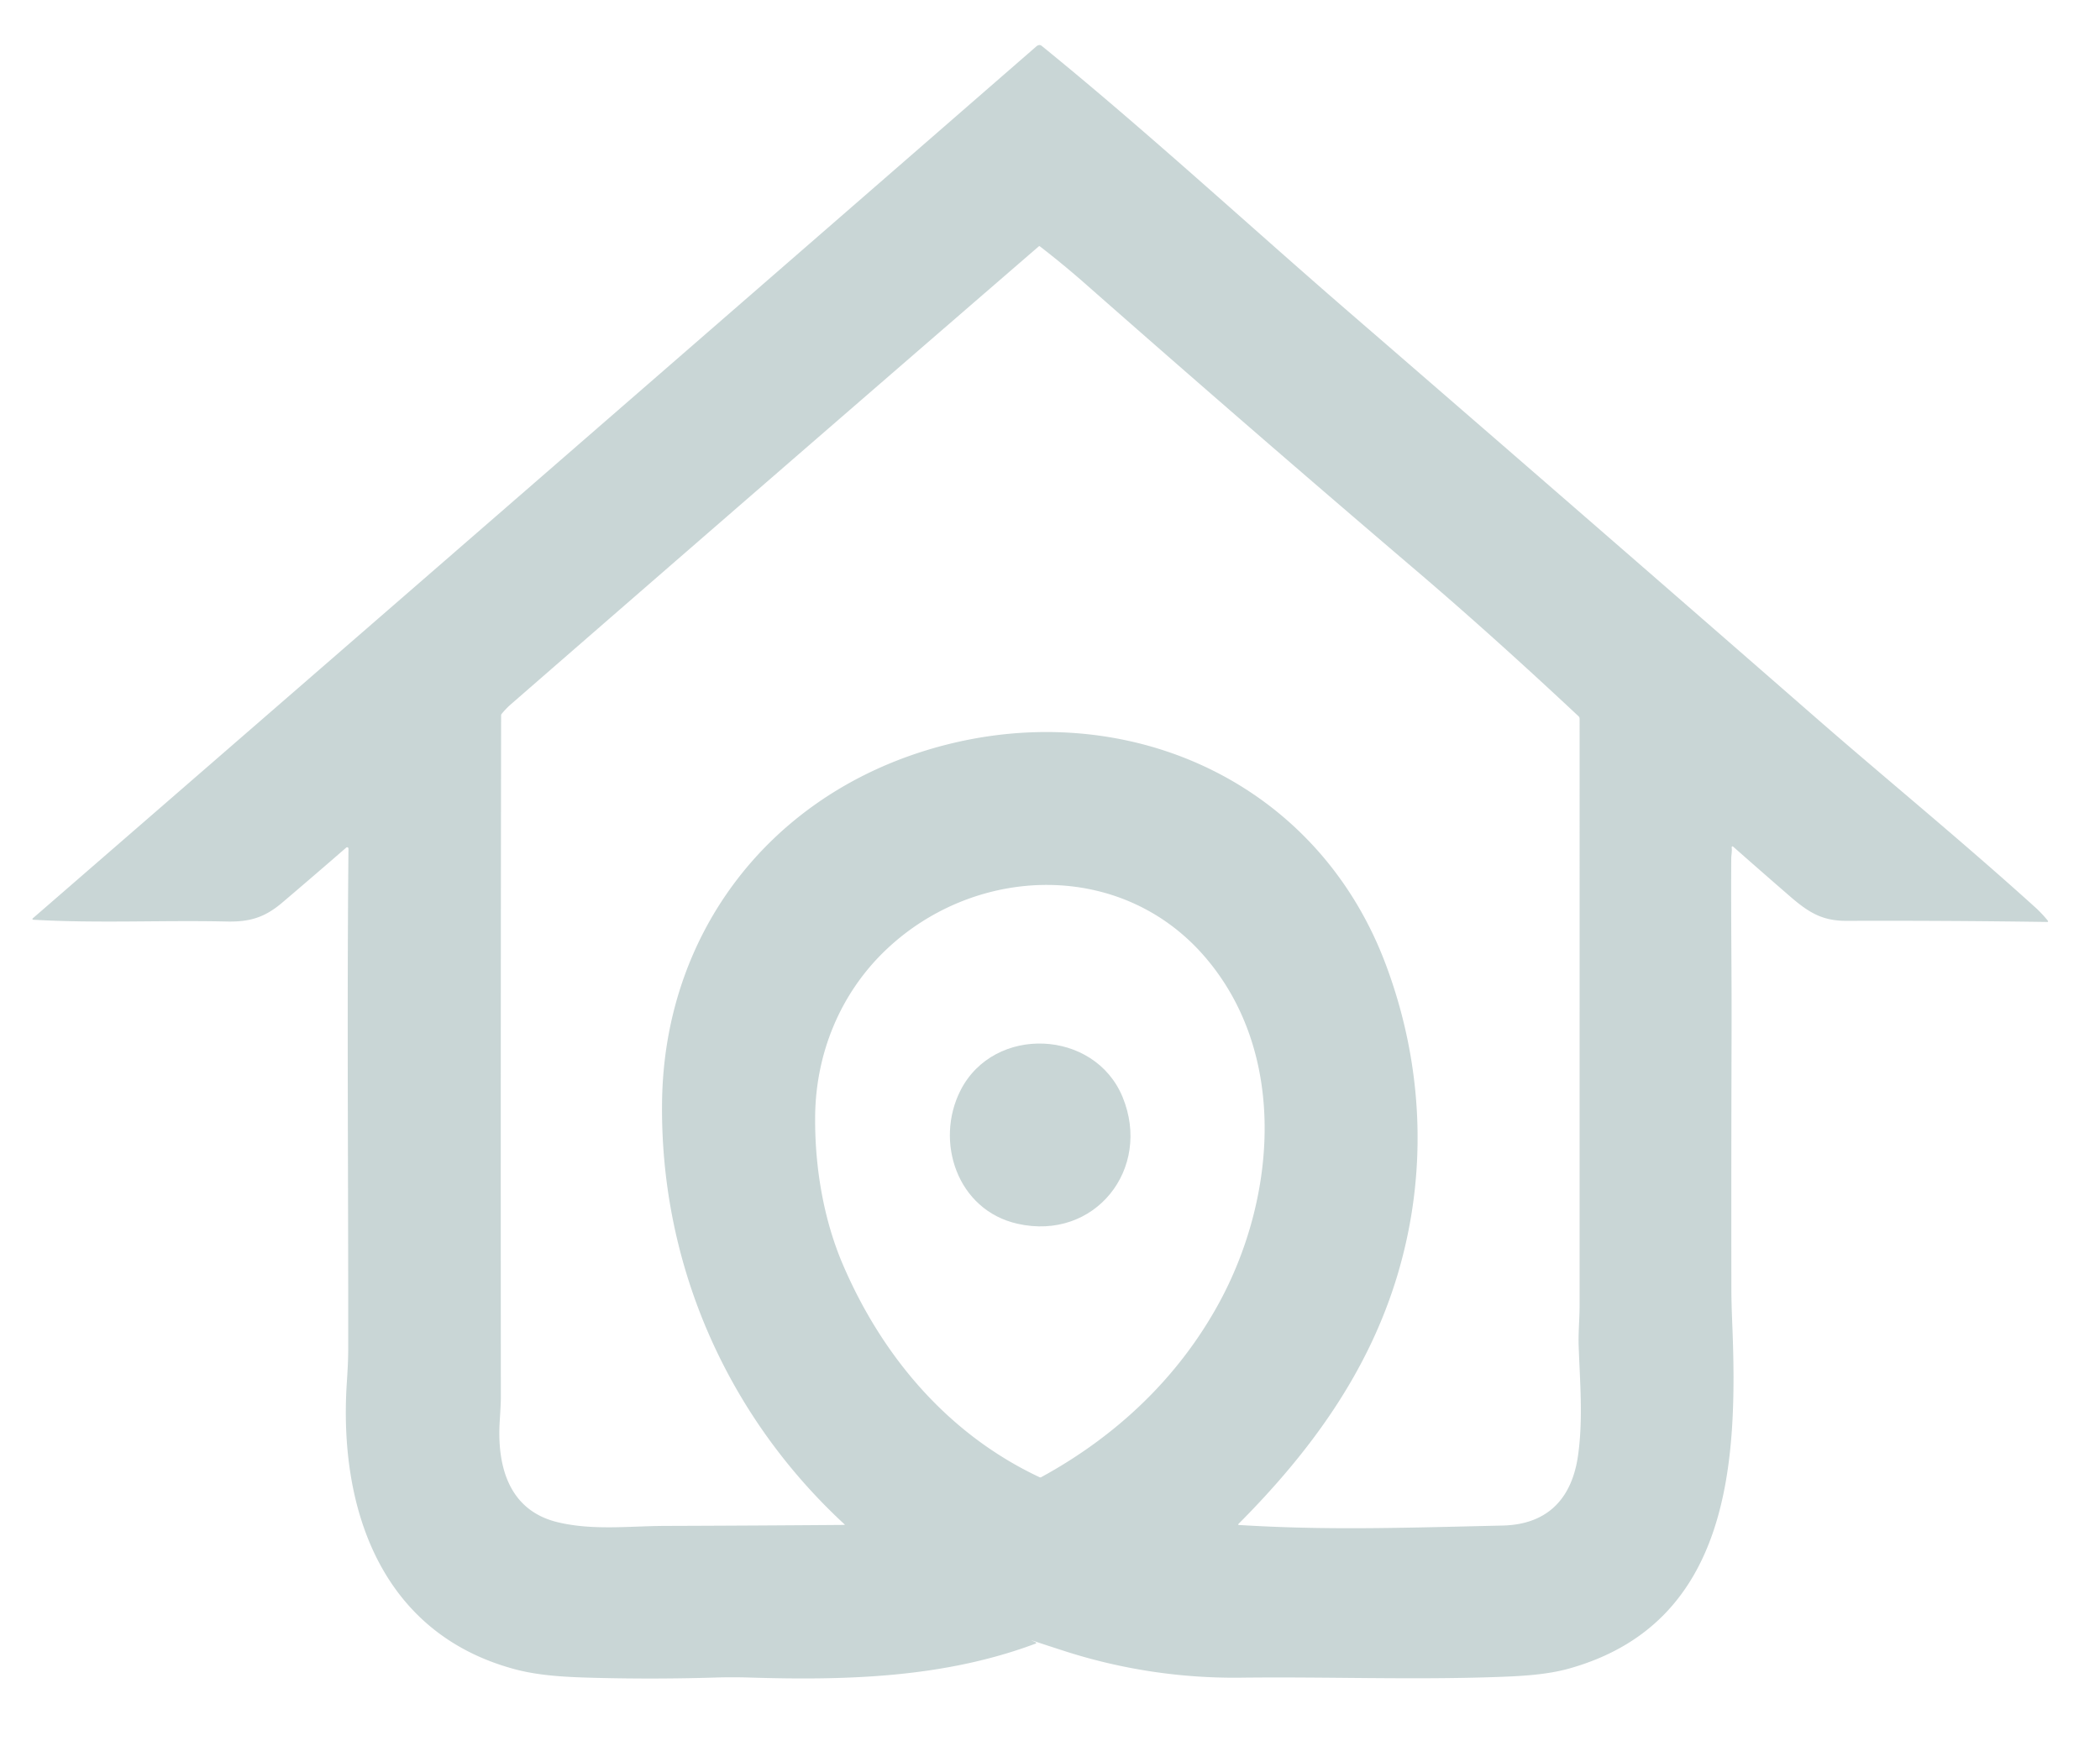 <svg id="Layer_1" data-name="Layer 1" xmlns="http://www.w3.org/2000/svg" viewBox="0 0 1447 1203.43"><defs><style>.cls-1{fill:#c9d6d6;}</style></defs><path class="cls-1" d="M711.09,1130.67l2.59,1.17a.49.49,0,0,1,.25.65.46.46,0,0,1-.27.24c-63.06,23.65-130.33,25.44-196.74,23.43q-12.6-.39-24.45,0-40.5,1.21-81,.22c-18.8-.46-39-1.17-56.85-6-92.42-24.86-121.16-111.16-115.69-196.81q1-14.9,1-22.87c.14-115.27-.93-230.6.18-345.85a.93.93,0,0,0-1.53-.7q-22.17,19.29-44,37.84c-12.08,10.3-22.41,13.48-38.48,13.11-44.47-1-88.77,1.36-133.23-1.23a.53.53,0,0,1-.5-.55.47.47,0,0,1,.19-.38Q368.52,332.78,714,32.07c1.41-1.22,2.69-1.35,3.84-.41,72.74,59.13,141.81,123,212.7,184.33q161.09,139.38,321.58,279.46c45.82,40,100.66,84.9,151.32,130.85a86.32,86.32,0,0,1,7.69,8.33.48.48,0,0,1-.06.67.49.49,0,0,1-.31.11q-69.17-1-138.23-.77c-16.8.06-26.11-5.57-39.44-17.14q-19.49-16.9-38.87-34a.58.58,0,0,0-1,.5c.33,2.62-.28,5.44-.3,7.51-.26,39.78.34,79.51.22,119.28q-.26,88.78-.14,177.57,0,9.2.63,24.45c3.8,94.11-.75,205.75-112.32,237.1-15.84,4.45-33.75,5.3-50.77,5.89-58.43,2-116.69-.26-175.12.43A381.1,381.1,0,0,1,733.84,1138q-11.36-3.65-22.7-7.42C710.39,1130.3,710.37,1130.34,711.09,1130.67ZM344.34,979.37c-1.94,30.63,5.92,61.66,40.15,69.78,24.27,5.77,49.24,2.58,74.05,2.49q61.53-.2,123.19-.69c.4,0,.46-.14.16-.42C500.27,975.12,454.6,870.19,456.2,758.83c1.63-112.66,70.21-205.33,177.42-240.25,131.3-42.75,271.59,13.61,321.29,146.23,25.66,68.47,29.12,142.34,8.4,212.6-20.18,68.41-60.83,123.54-110,172.93a.38.38,0,0,0,0,.55.44.44,0,0,0,.24.11c60.42,3.71,110.05,2.06,181.89.39,30.51-.71,47.6-18.16,51.88-48.11,3.58-25.08,1.34-50.52.46-75.73-.31-8.9.64-19.3.64-27.74V495.32a2.35,2.35,0,0,0-.73-1.69c-36.78-34.43-74.11-68.21-112.31-100.79Q861.21,295.46,748.59,196.26,733,182.51,716.51,169.77a.56.56,0,0,0-.71,0Q533.33,327.54,351.42,485.92a58,58,0,0,0-5.73,6.05,1.66,1.66,0,0,0-.4,1.08q-.36,235.27-.18,470.56Q345.11,967.22,344.34,979.37ZM580.82,871.6c27.15,63.31,72.52,116.9,135.49,146.48a1.2,1.2,0,0,0,1.09,0c51.88-28.33,94.25-68.46,122.22-119.44C879.4,826.15,887.79,726,830,659.19c-57.69-66.66-157.47-63.13-219-5.06-32,30.16-49.12,72.1-49.33,115.94C561.42,804.22,567.4,840.32,580.82,871.6Z"/><path class="cls-1" d="M701.07,843.39c-41.59-9.4-57.16-56.77-39.18-92,23-45.08,92.28-42.16,111.6,4.61C793.89,805.4,754.52,855.48,701.07,843.39Z"/></svg>